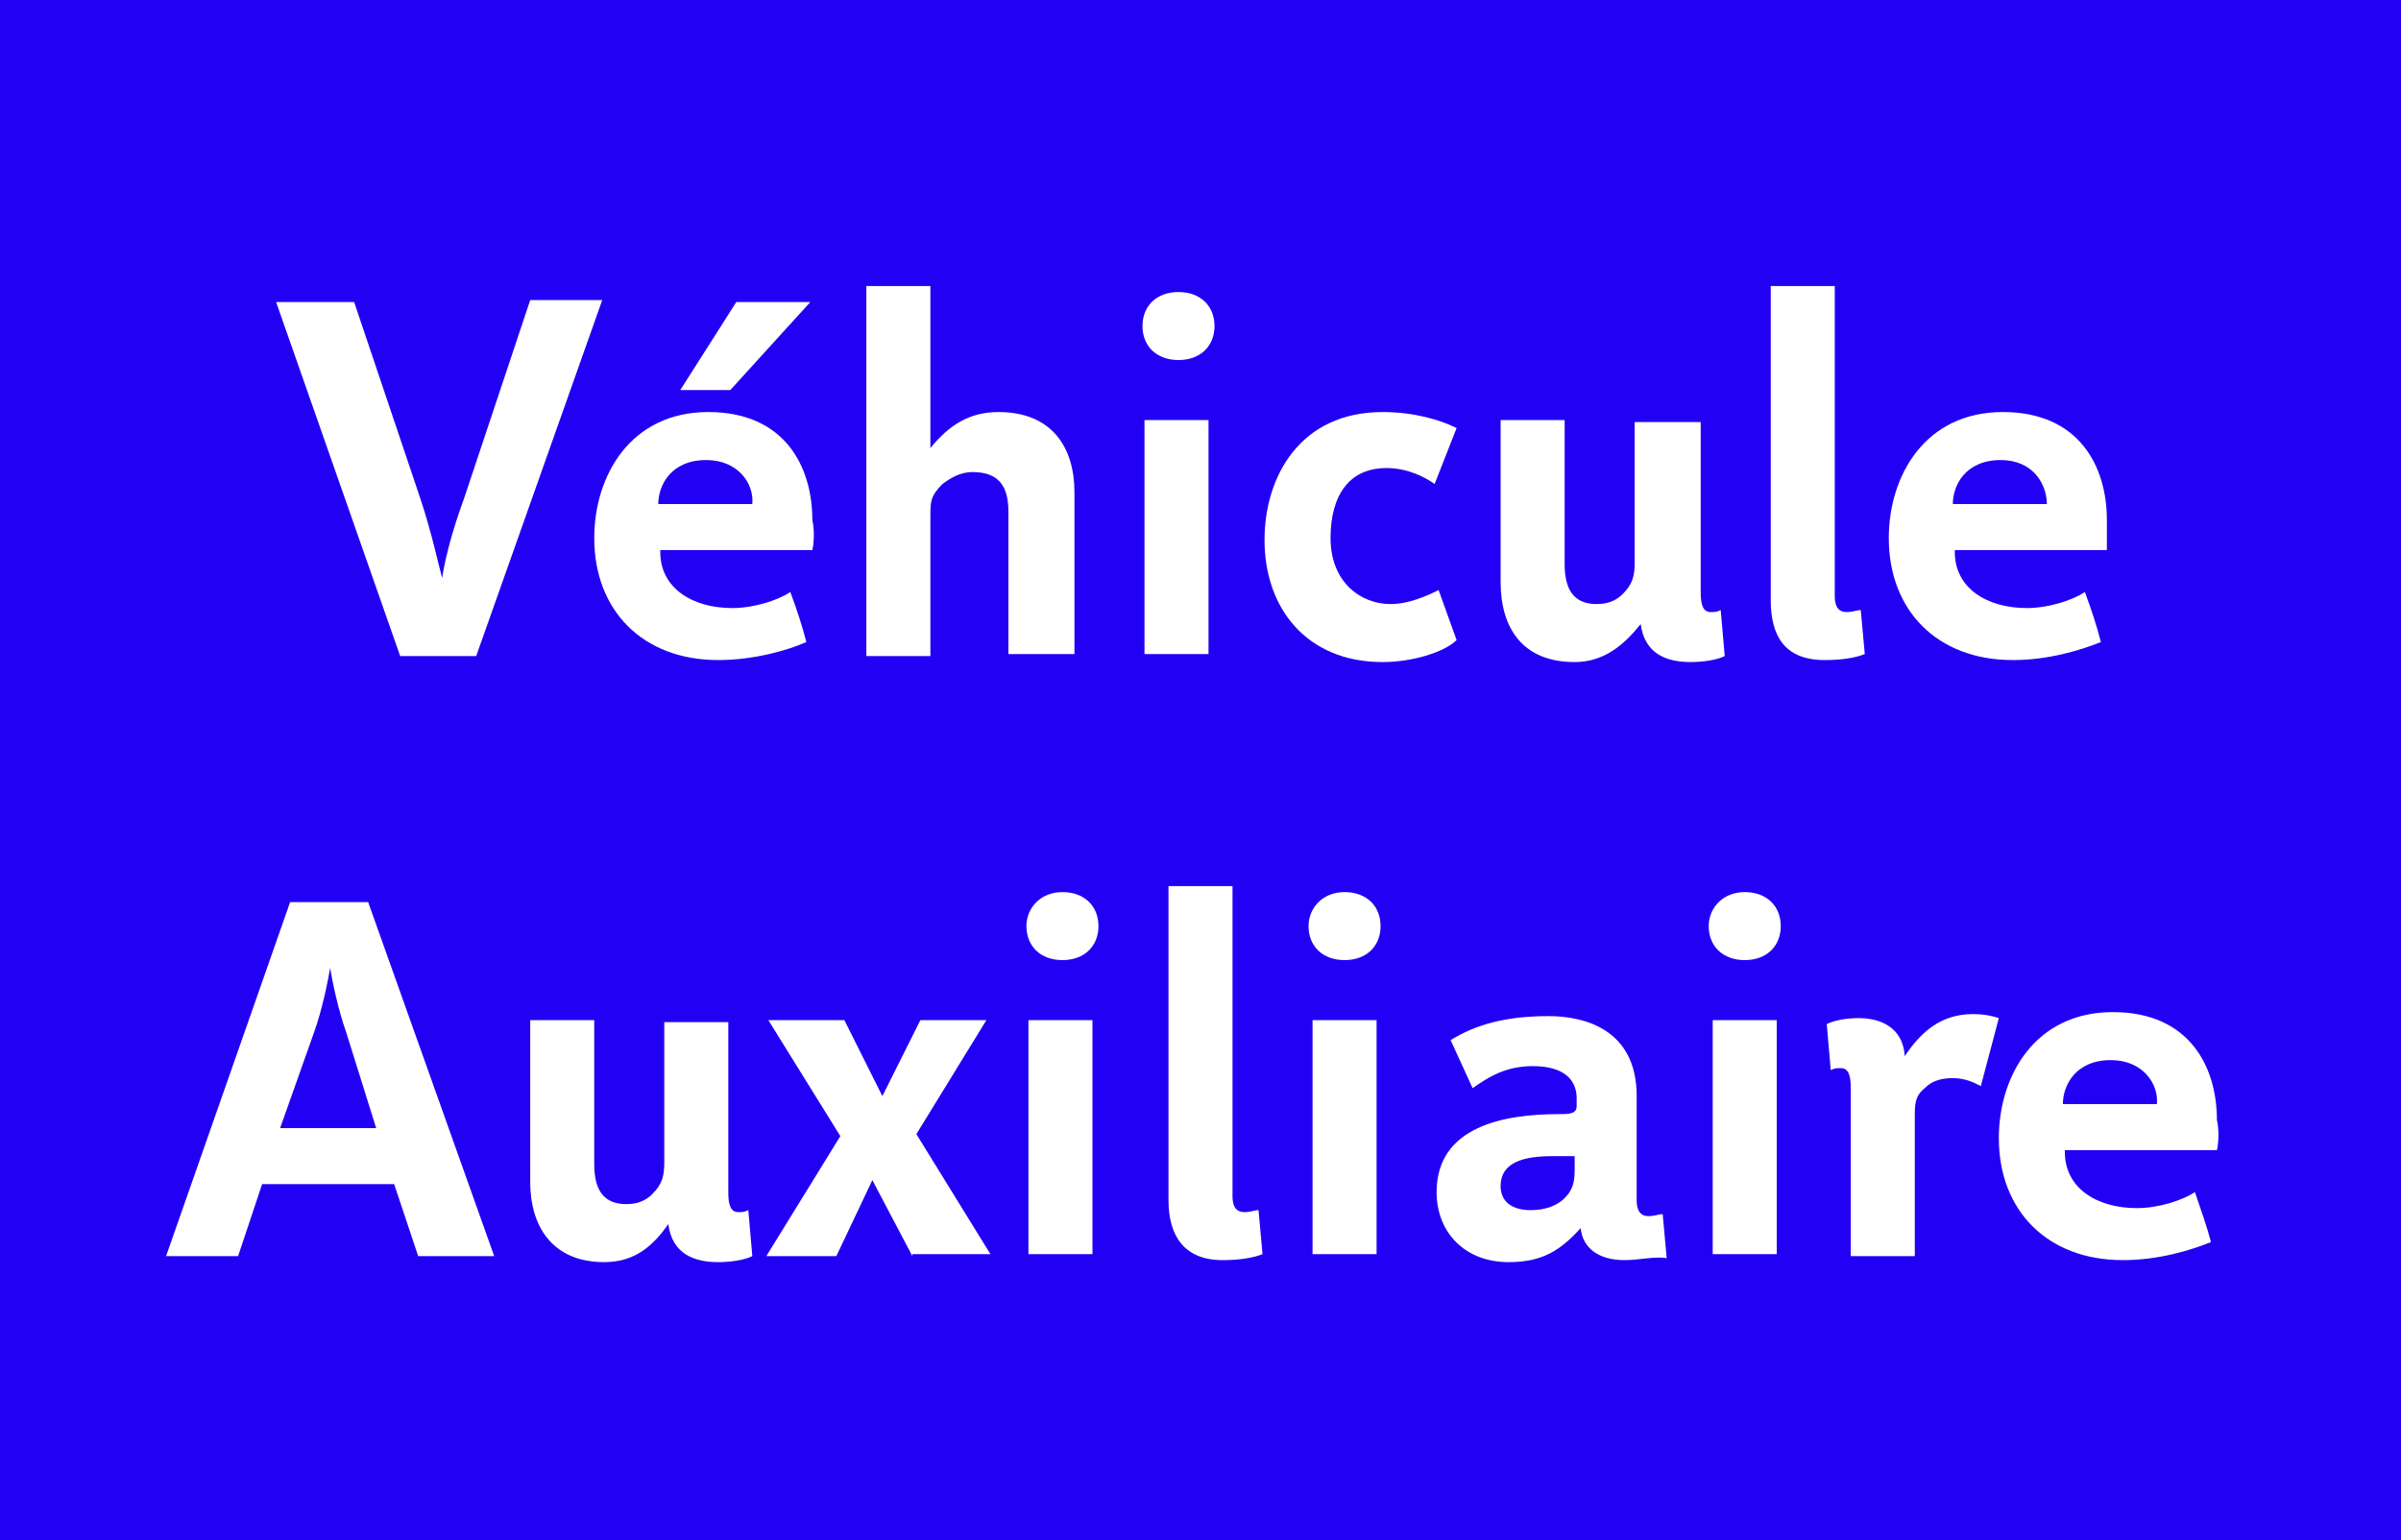 <?xml version="1.0" encoding="utf-8"?>
<!-- Generator: Adobe Illustrator 27.2.0, SVG Export Plug-In . SVG Version: 6.00 Build 0)  -->
<svg version="1.1" id="Calque_1" xmlns="http://www.w3.org/2000/svg" xmlns:xlink="http://www.w3.org/1999/xlink" x="0px" y="0px"
	 viewBox="0 0 120 77" style="enable-background:new 0 0 120 77;" xml:space="preserve">
<style type="text/css">
	.st0{fill-rule:evenodd;clip-rule:evenodd;fill:#2200F4;}
	.st1{fill:#FFFFFF;}
</style>
<rect class="st0" width="120" height="77"/>
<g>
	<path class="st1" d="M23.8,32.8H20l-6.2-17.7h3.9l3.3,9.8c0.6,1.8,0.9,3.3,1.1,4h0c0.1-0.7,0.4-2.1,1.1-4l3.3-9.9h3.6L23.8,32.8z"
		/>
	<path class="st1" d="M40.6,27.5H33v0.1c0,1.8,1.6,2.8,3.6,2.8c1.1,0,2.3-0.4,2.9-0.8c0.3,0.8,0.6,1.7,0.8,2.5
		c-0.9,0.4-2.6,0.9-4.4,0.9c-3.8,0-6.2-2.5-6.2-6.1c0-3.1,1.8-6.3,5.7-6.3c3.8,0,5.2,2.7,5.2,5.4C40.7,26.4,40.7,27.1,40.6,27.5z
		 M35.3,23c-1.8,0-2.4,1.3-2.4,2.2h4.7C37.7,24.2,36.9,23,35.3,23z M36.5,19.5h-2.5l2.8-4.4h3.7L36.5,19.5z"/>
	<path class="st1" d="M50.4,32.8v-7.2c0-1.2-0.4-2-1.8-2c-0.6,0-1.1,0.3-1.5,0.6c-0.6,0.6-0.6,0.9-0.6,1.6v7h-3.2V14.3h3.2v8.1
		c0.9-1.1,1.9-1.8,3.4-1.8c2.7,0,3.8,1.8,3.8,4v8.1H50.4z"/>
	<path class="st1" d="M58.9,18c-1.1,0-1.8-0.7-1.8-1.7s0.7-1.7,1.8-1.7s1.8,0.7,1.8,1.7S60,18,58.9,18z M57.2,32.8V21h3.2v11.7H57.2
		z"/>
	<path class="st1" d="M69.1,33.1c-3.8,0-5.9-2.7-5.9-6.1c0-3.2,1.8-6.4,5.9-6.4c1.6,0,2.9,0.4,3.7,0.8l-1.1,2.8
		c-0.4-0.3-1.3-0.8-2.4-0.8c-1.9,0-2.8,1.4-2.8,3.5c0,2.2,1.5,3.3,3,3.3c0.9,0,1.8-0.4,2.4-0.7l0.9,2.5
		C72.2,32.6,70.6,33.1,69.1,33.1z"/>
	<path class="st1" d="M78.7,33.1c-2.6,0-3.7-1.7-3.7-4V21h3.2v7.2c0,1.2,0.4,2,1.6,2c0.6,0,1-0.2,1.3-0.5c0.5-0.5,0.6-0.9,0.6-1.6
		v-7H85v8.5c0,0.6,0.1,1,0.5,1c0.2,0,0.3,0,0.5-0.1l0.2,2.3c-0.4,0.2-1.1,0.3-1.7,0.3c-1.2,0-2.3-0.4-2.5-1.9
		C81.2,32.2,80.2,33.1,78.7,33.1z"/>
	<path class="st1" d="M91.7,29.8c0,0.4,0.1,0.8,0.6,0.8c0.3,0,0.5-0.1,0.7-0.1l0.2,2.2c-0.5,0.2-1.2,0.3-2,0.3c-2,0-2.7-1.2-2.7-3
		V14.3h3.2V29.8z"/>
	<path class="st1" d="M105.3,27.5h-7.6v0.1c0,1.8,1.6,2.8,3.6,2.8c1.1,0,2.3-0.4,2.9-0.8c0.3,0.8,0.6,1.7,0.8,2.5
		c-1,0.4-2.6,0.9-4.4,0.9c-3.8,0-6.2-2.5-6.2-6.1c0-3.1,1.8-6.3,5.7-6.3c3.8,0,5.2,2.7,5.2,5.4C105.3,26.4,105.3,27.1,105.3,27.5z
		 M100,23c-1.8,0-2.4,1.3-2.4,2.2h4.7C102.3,24.2,101.6,23,100,23z"/>
	<path class="st1" d="M20.9,62.8l-1.2-3.6h-6.6l-1.2,3.6H8.3l6.2-17.7h3.9l6.3,17.7H20.9z M17.3,51.6c-0.4-1.1-0.7-2.6-0.8-3.2h0
		c-0.1,0.6-0.4,2.1-0.8,3.2L14,56.4h4.8L17.3,51.6z"/>
	<path class="st1" d="M30.2,63.1c-2.6,0-3.7-1.8-3.7-4V51h3.2v7.2c0,1.2,0.4,2,1.6,2c0.6,0,1-0.2,1.3-0.5c0.5-0.5,0.6-0.9,0.6-1.6
		v-7h3.2v8.5c0,0.6,0.1,1,0.5,1c0.2,0,0.3,0,0.5-0.1l0.2,2.3c-0.4,0.2-1.1,0.3-1.7,0.3c-1.2,0-2.3-0.4-2.5-1.9
		C32.7,62.2,31.8,63.1,30.2,63.1z"/>
	<path class="st1" d="M45.6,62.8l-2-3.8l-1.8,3.8h-3.5l3.7-6L38.4,51h3.8l1.9,3.8L46,51h3.3l-3.5,5.7l3.7,6H45.6z"/>
	<path class="st1" d="M53.1,48c-1.1,0-1.8-0.7-1.8-1.7c0-0.9,0.7-1.7,1.8-1.7s1.8,0.7,1.8,1.7C54.9,47.3,54.2,48,53.1,48z
		 M51.4,62.8V51h3.2v11.7H51.4z"/>
	<path class="st1" d="M61.6,59.8c0,0.4,0.1,0.8,0.6,0.8c0.3,0,0.5-0.1,0.7-0.1l0.2,2.2c-0.5,0.2-1.2,0.3-2,0.3c-1.9,0-2.7-1.2-2.7-3
		V44.3h3.2V59.8z"/>
	<path class="st1" d="M67.2,48c-1.1,0-1.8-0.7-1.8-1.7c0-0.9,0.7-1.7,1.8-1.7s1.8,0.7,1.8,1.7C69,47.3,68.3,48,67.2,48z M65.6,62.8
		V51h3.2v11.7H65.6z"/>
	<path class="st1" d="M81.2,63c-1.3,0-2.1-0.6-2.2-1.6c-1,1.1-1.9,1.7-3.6,1.7c-2.2,0-3.6-1.5-3.6-3.5c0-3.3,3.4-3.9,6.1-3.9
		c0.5,0,0.9,0,0.9-0.4v-0.4c0-0.8-0.5-1.6-2.2-1.6c-1.5,0-2.4,0.7-3,1.1l-1.1-2.4c1.3-0.8,2.8-1.2,4.9-1.2c1.7,0,4.4,0.6,4.4,4v5.2
		c0,0.4,0.1,0.8,0.6,0.8c0.3,0,0.5-0.1,0.7-0.1l0.2,2.2C82.7,62.8,81.9,63,81.2,63z M78.6,57.8h-0.9c-1.1,0-2.7,0.1-2.7,1.5
		c0,0.8,0.6,1.2,1.5,1.2c0.7,0,1.3-0.2,1.7-0.6c0.4-0.4,0.5-0.8,0.5-1.4V57.8z"/>
	<path class="st1" d="M87.2,48c-1.1,0-1.8-0.7-1.8-1.7c0-0.9,0.7-1.7,1.8-1.7s1.8,0.7,1.8,1.7C89,47.3,88.3,48,87.2,48z M85.6,62.8
		V51h3.2v11.7H85.6z"/>
	<path class="st1" d="M98.6,50.7c0.6,0,1,0.1,1.3,0.2L99,54.3c-0.2-0.1-0.7-0.4-1.4-0.4c-0.7,0-1.1,0.2-1.4,0.5
		c-0.5,0.4-0.5,0.8-0.5,1.5v6.9h-3.2v-8.4c0-0.6-0.1-1-0.5-1c-0.2,0-0.3,0-0.5,0.1l-0.2-2.3c0.4-0.2,1-0.3,1.6-0.3
		c1,0,2.2,0.4,2.3,1.9C96,51.6,97,50.7,98.6,50.7z"/>
	<path class="st1" d="M110.8,57.5h-7.6v0.1c0,1.8,1.6,2.8,3.6,2.8c1.1,0,2.3-0.4,2.9-0.8c0.3,0.9,0.6,1.7,0.8,2.5
		c-1,0.4-2.6,0.9-4.4,0.9c-3.8,0-6.2-2.5-6.2-6.1c0-3.1,1.8-6.3,5.7-6.3c3.8,0,5.2,2.7,5.2,5.4C110.9,56.4,110.9,57.1,110.8,57.5z
		 M105.5,53c-1.8,0-2.4,1.3-2.4,2.2h4.7C107.9,54.2,107.1,53,105.5,53z"/>
</g>
</svg>
